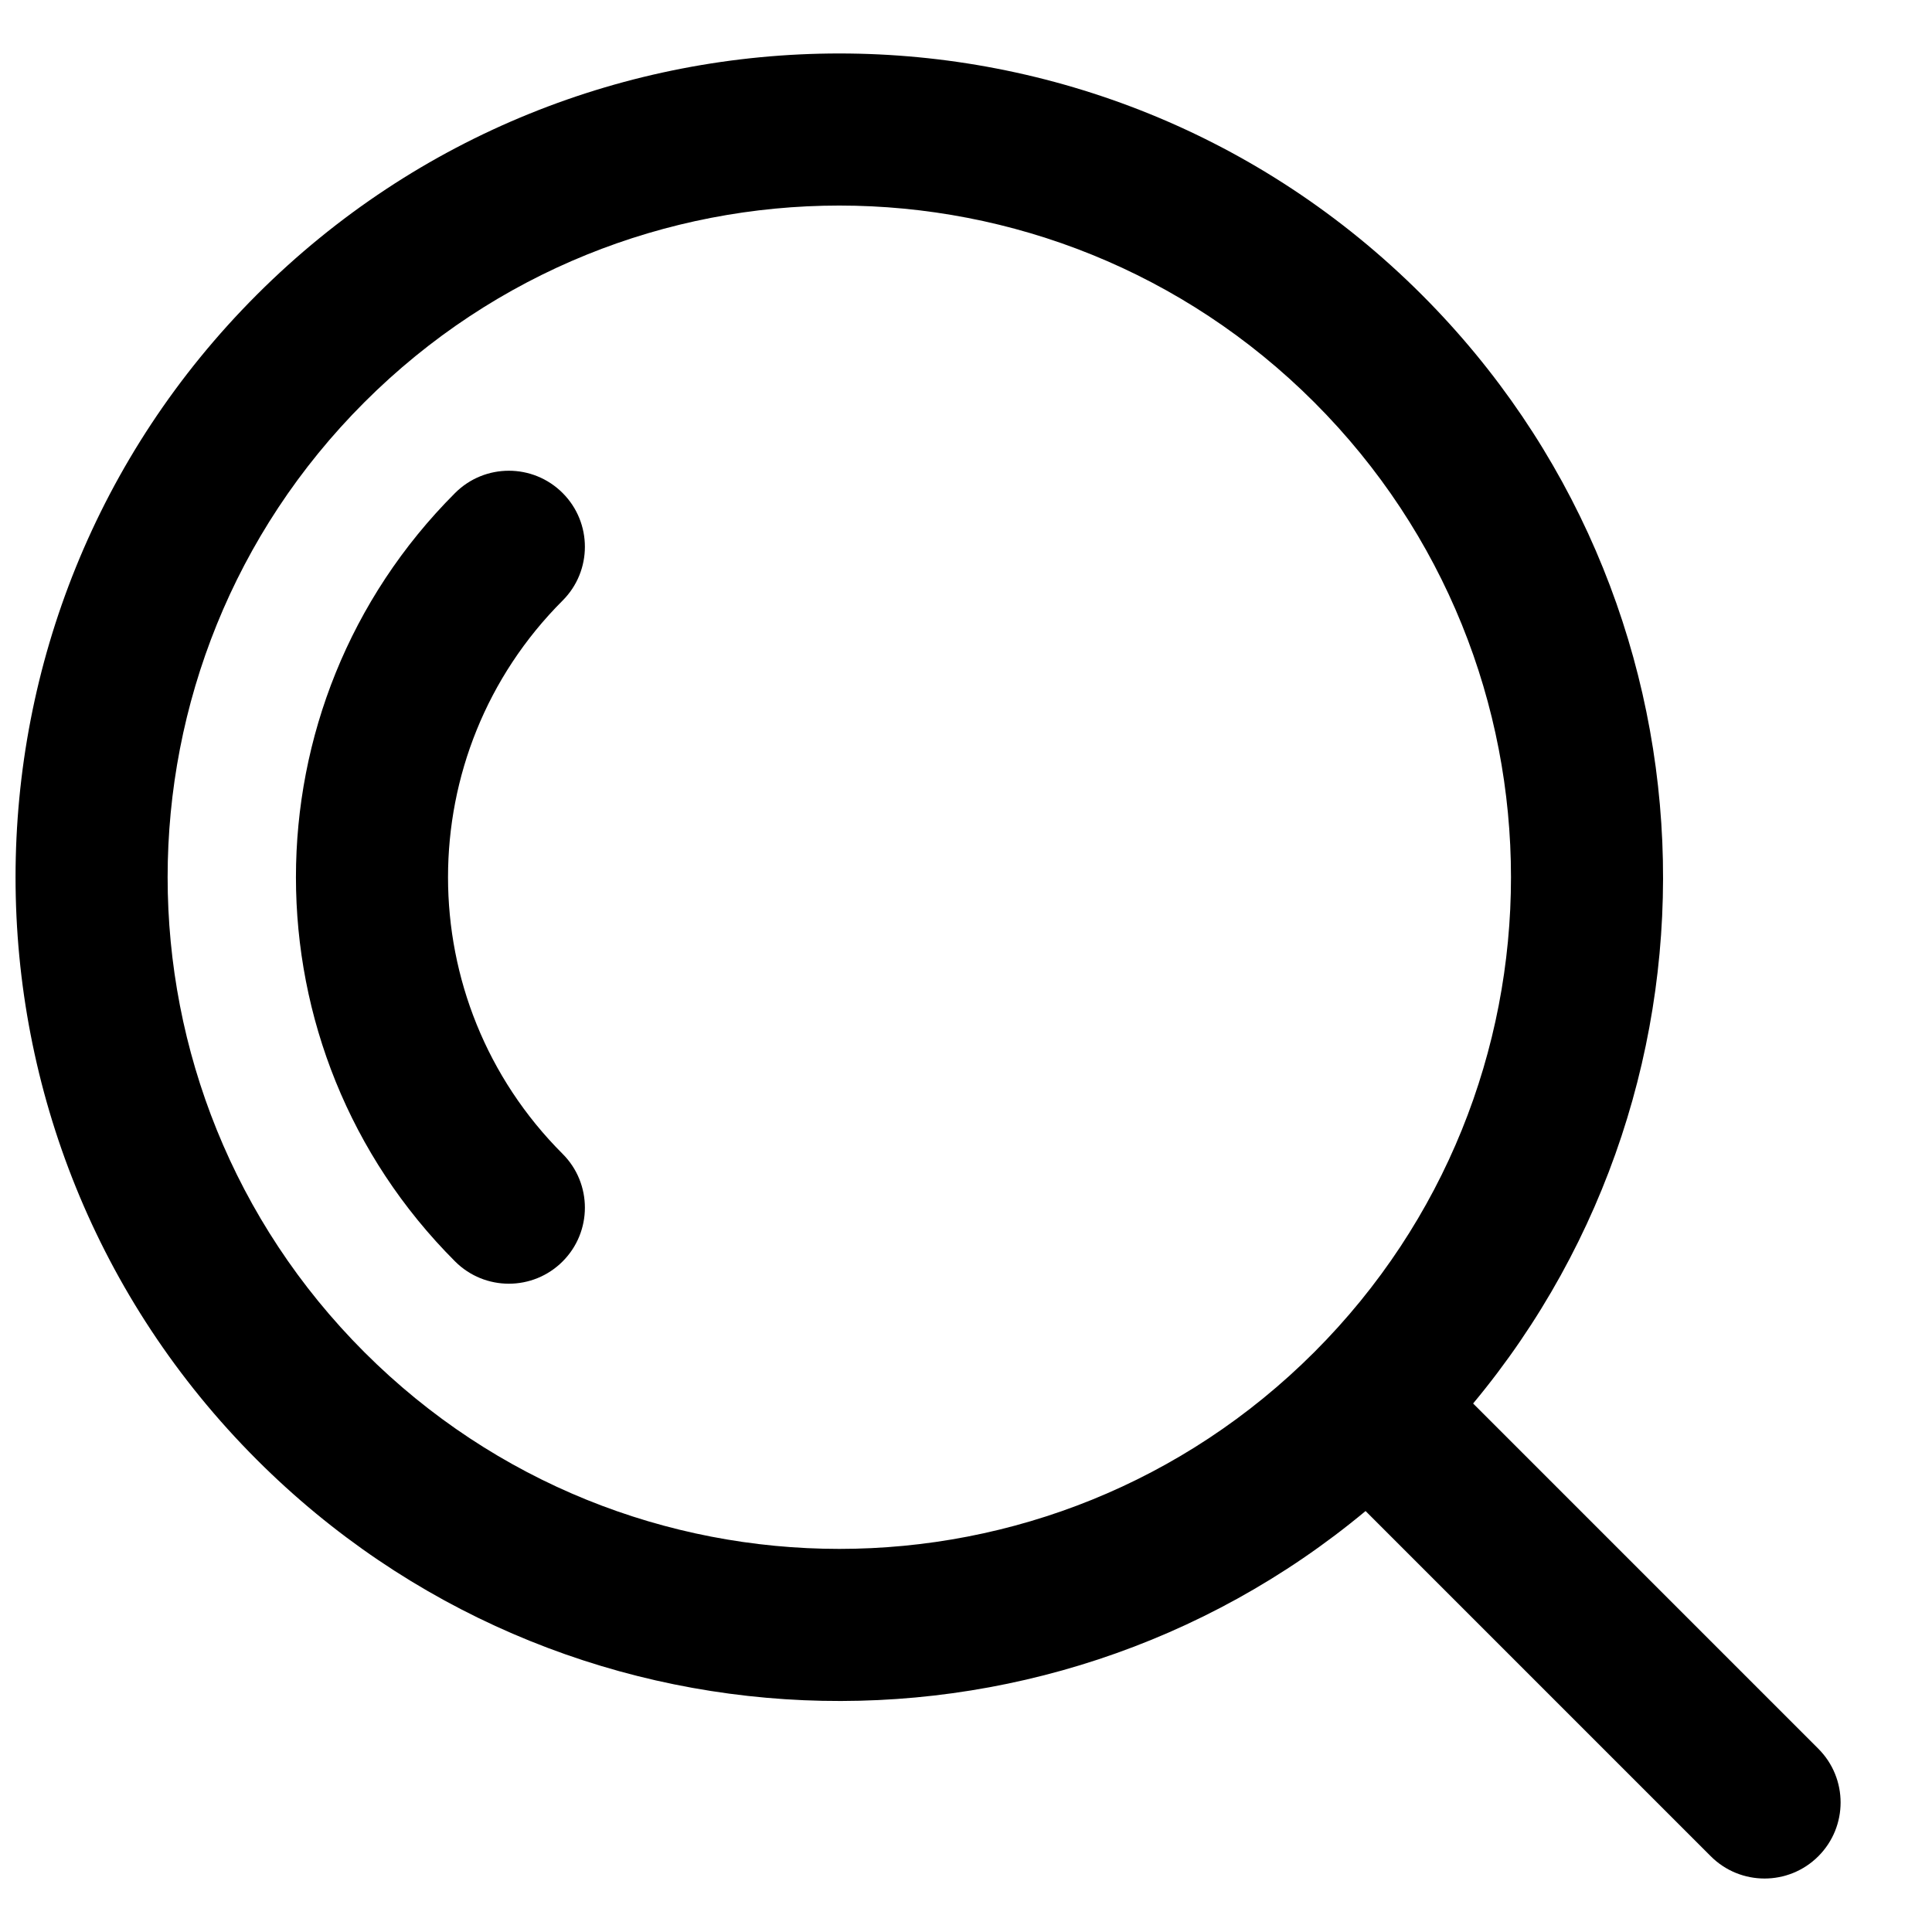 <?xml version="1.0" encoding="UTF-8"?>
<!-- Uploaded to: ICON Repo, www.iconrepo.com, Generator: ICON Repo Mixer Tools -->
<svg width="800px" height="800px" version="1.1" viewBox="144 144 512 512" xmlns="http://www.w3.org/2000/svg">
 <defs>
  <clipPath id="a">
   <path d="m148.09 158h483.91v484h-483.91z"/>
  </clipPath>
 </defs>
 <g clip-path="url(#a)">
  <path d="m492.29 250.61c-69.512-69.512-182.21-69.512-251.73 0-69.516 69.512-69.516 182.22 0 251.73 69.512 69.512 182.21 69.512 251.73 0 69.516-69.512 69.516-182.22 0-251.73zm-280.23-28.5c85.25-85.254 223.48-85.254 308.73 0 80.449 80.449 84.984 208.07 13.602 293.83l91.484 91.488c7.871 7.867 7.871 20.629 0 28.5-7.871 7.867-20.629 7.867-28.5 0l-91.484-91.488c-85.766 71.383-213.38 66.852-293.83-13.602-85.254-85.25-85.254-223.47 0-308.73zm81.043 52.543c7.867 7.871 7.867 20.629 0 28.5-40.496 40.496-40.496 106.15 0 146.64 7.867 7.871 7.867 20.629 0 28.5-7.871 7.871-20.633 7.871-28.5 0-56.234-56.234-56.234-147.41 0-203.64 7.867-7.871 20.629-7.871 28.5 0z" fill-rule="evenodd"/>
 </g>
</svg>
